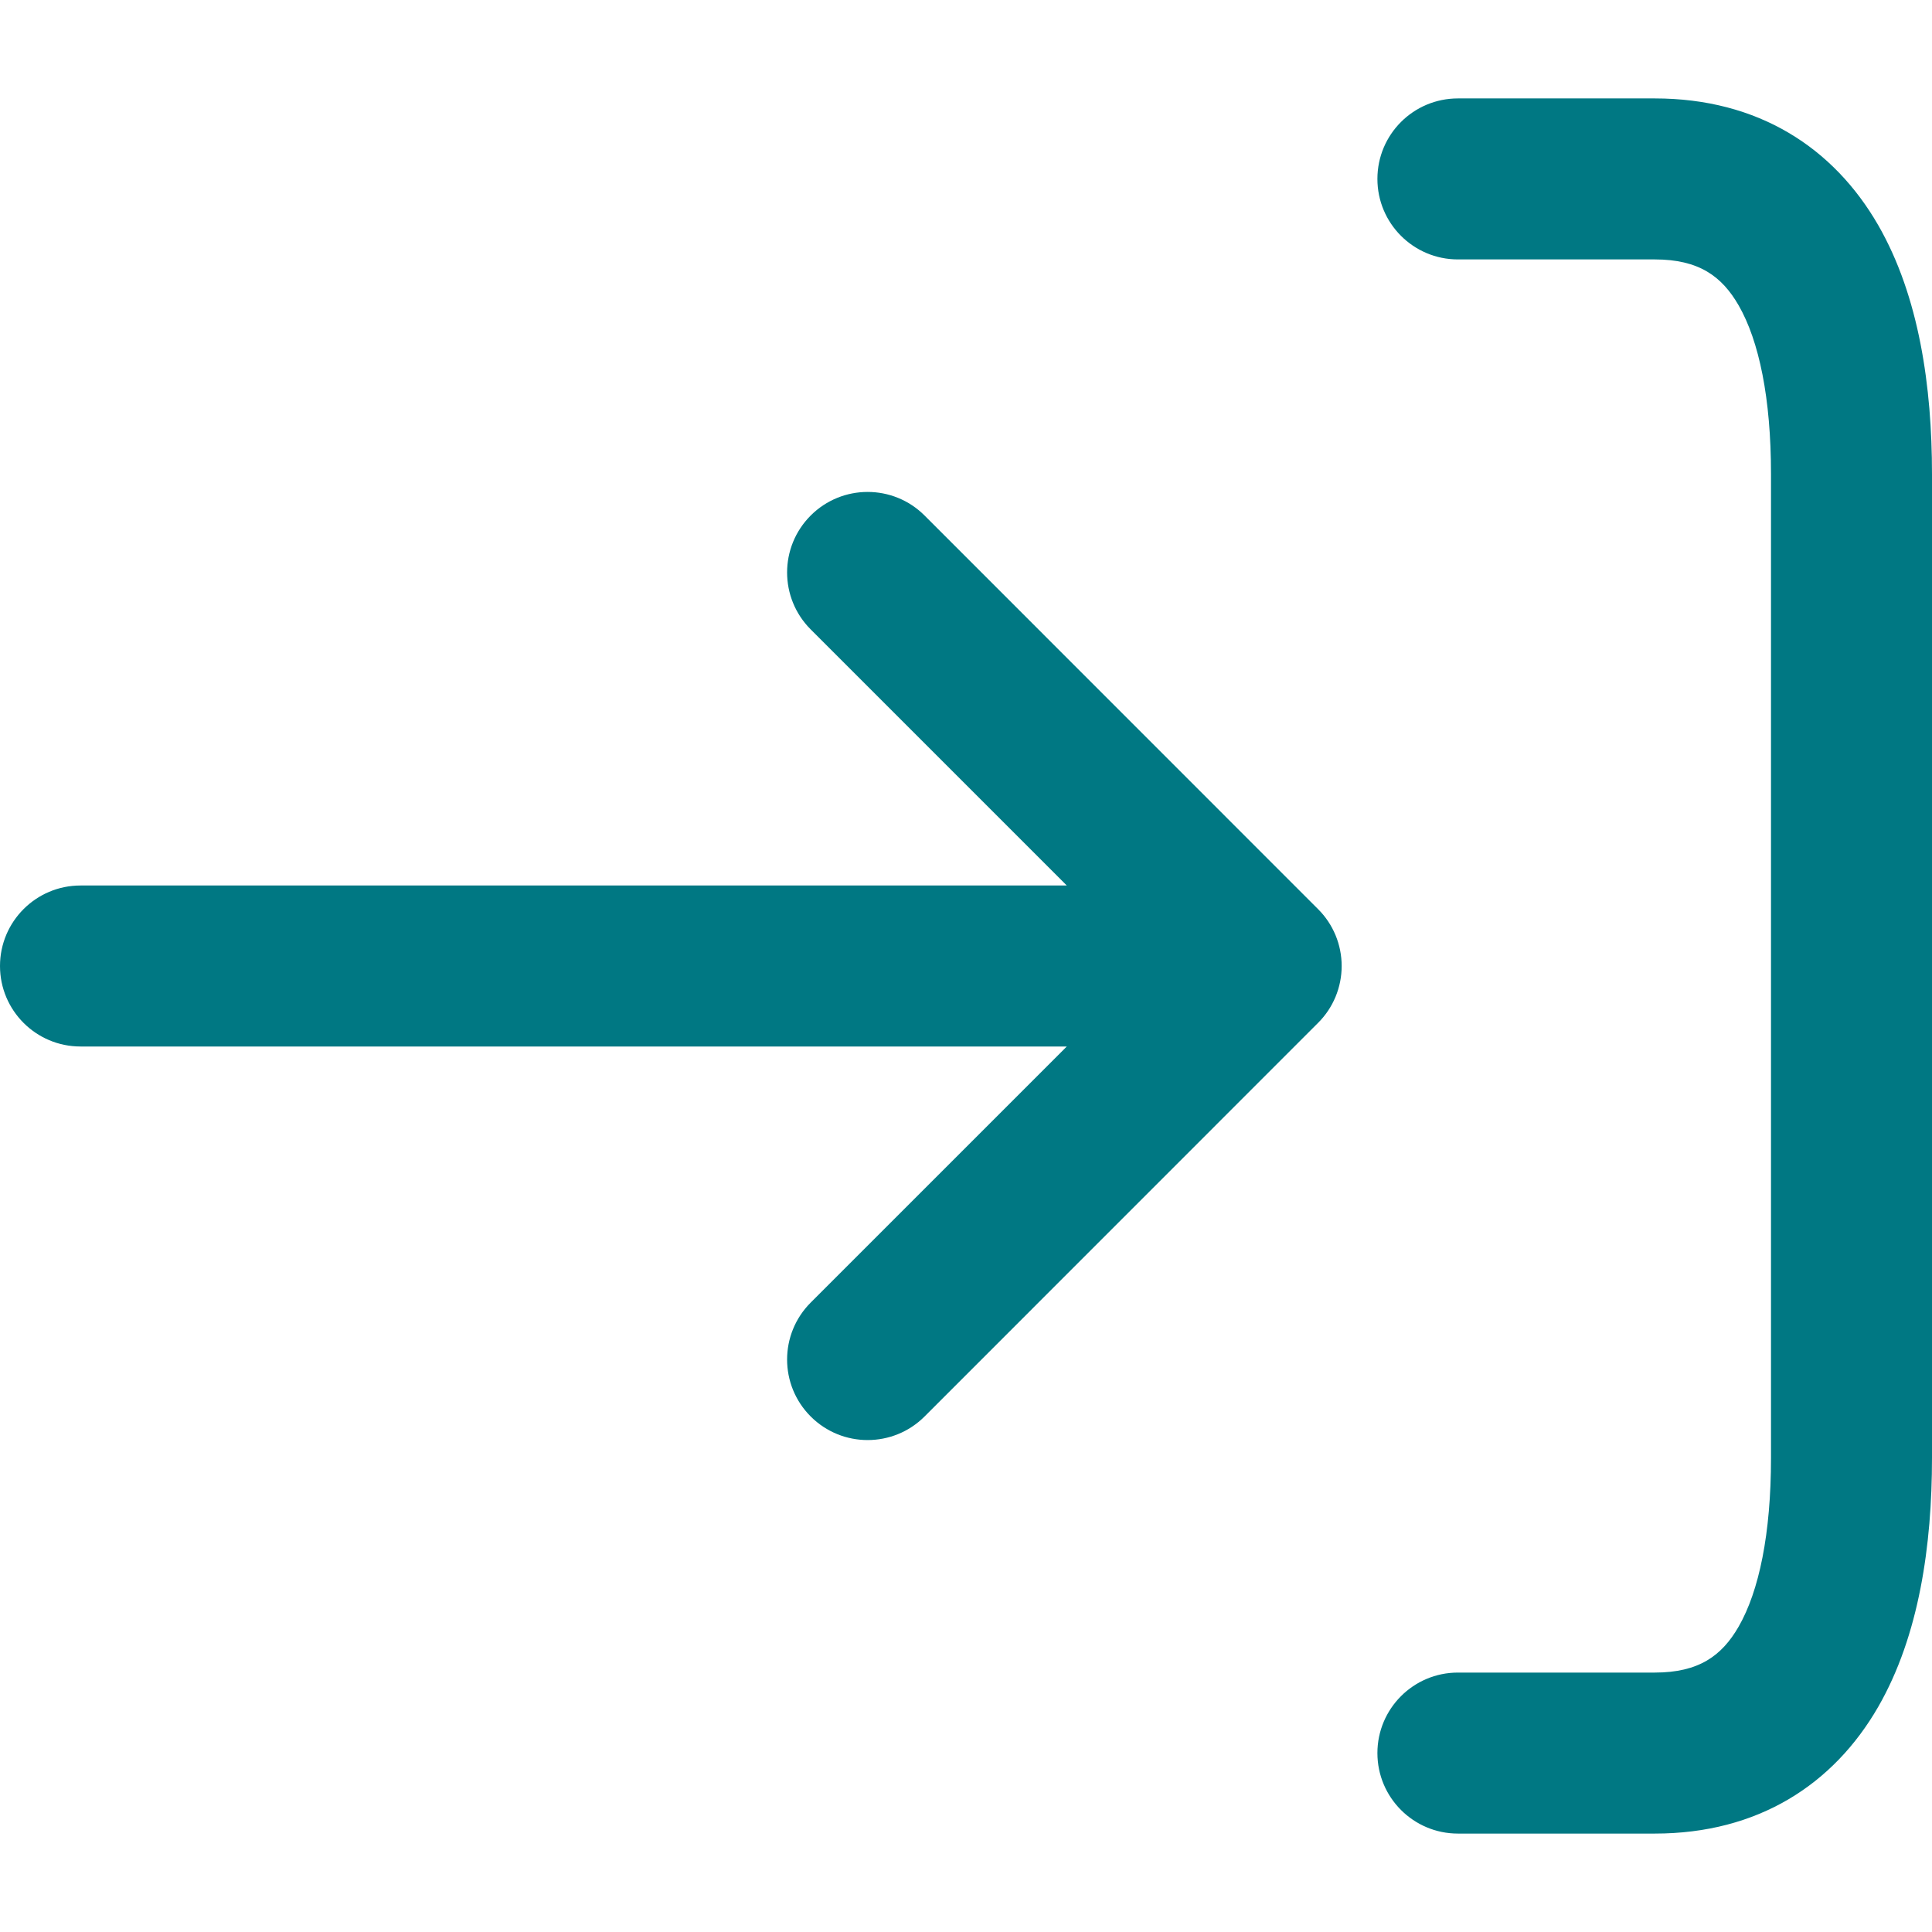 <svg width="18" height="18" viewBox="0 0 18 18" fill="none" xmlns="http://www.w3.org/2000/svg">
<path fill-rule="evenodd" clip-rule="evenodd" d="M7.553 12.136C7.26 12.429 7.26 12.904 7.553 13.197C7.846 13.49 8.321 13.49 8.614 13.197L12.28 9.53C12.421 9.39 12.5 9.199 12.5 9C12.5 8.801 12.421 8.61 12.28 8.47L8.614 4.803C8.321 4.51 7.846 4.51 7.553 4.803C7.26 5.096 7.26 5.571 7.553 5.864L9.939 8.25L0.75 8.25C0.336 8.25 0 8.586 0 9C0 9.414 0.336 9.75 0.75 9.75L9.939 9.75L7.553 12.136ZM13.583 17.083C13.169 17.083 12.833 16.747 12.833 16.333C12.833 15.919 13.169 15.583 13.583 15.583L15.417 15.583C15.827 15.583 16.042 15.427 16.199 15.154C16.389 14.823 16.5 14.29 16.5 13.583V4.417C16.5 3.71 16.389 3.177 16.199 2.846C16.042 2.573 15.827 2.417 15.417 2.417H13.583C13.169 2.417 12.833 2.081 12.833 1.667C12.833 1.252 13.169 0.917 13.583 0.917H15.417C16.381 0.917 17.083 1.376 17.499 2.098C17.881 2.762 18 3.605 18 4.417V13.583C18 14.395 17.881 15.238 17.499 15.902C17.083 16.624 16.381 17.083 15.417 17.083H13.583Z" fill="#007883"/>
</svg>
